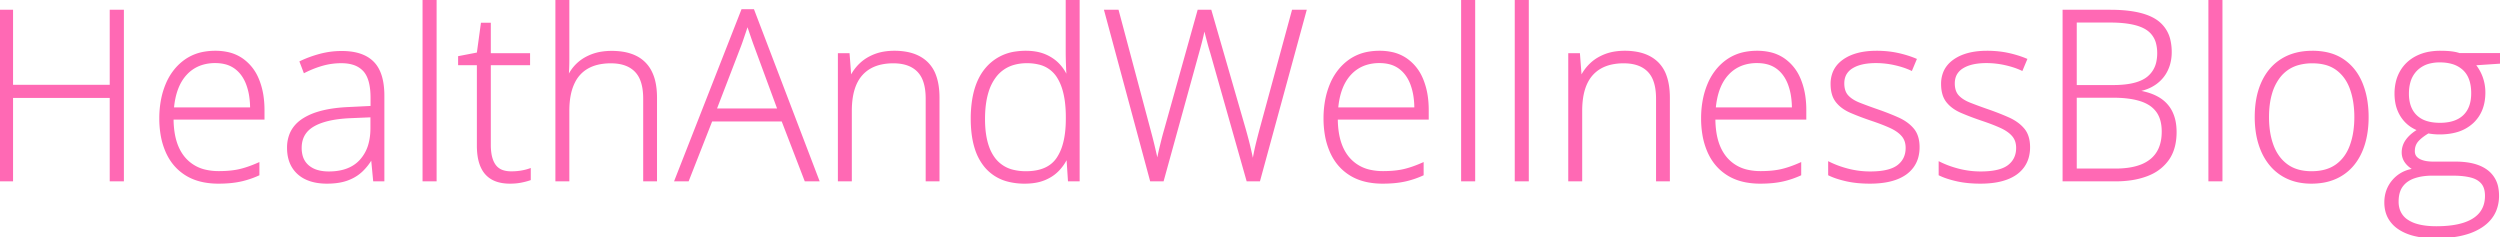 <?xml version="1.0" encoding="UTF-8"?> <svg xmlns="http://www.w3.org/2000/svg" width="1053.955" height="100" viewBox="0 0 1053.955 100"><g id="svgGroup" stroke-linecap="round" fill-rule="evenodd" font-size="9pt" stroke="#ff69b4" stroke-width="0.25mm" fill="#ff69b4" style="stroke:#ff69b4;stroke-width:0.25mm;fill:#ff69b4"><path d="M 545.068 4.59 L 550.293 4.59 L 530.811 75.977 L 525.928 75.977 L 510.645 22.07 Q 510.107 20.361 509.692 18.823 Q 509.277 17.285 508.911 15.894 A 383.926 383.926 0 0 1 508.557 14.539 A 324.038 324.038 0 0 1 508.228 13.257 A 44.592 44.592 0 0 1 507.941 12.067 A 32.666 32.666 0 0 1 507.715 10.986 Q 507.52 12.012 507.3 13.159 A 50.939 50.939 0 0 1 506.929 14.922 A 56.711 56.711 0 0 1 506.787 15.527 A 140.196 140.196 0 0 1 506.32 17.413 A 158.285 158.285 0 0 1 506.152 18.066 A 177.798 177.798 0 0 1 505.612 20.099 A 198.94 198.94 0 0 1 505.42 20.801 L 490.186 75.977 L 485.254 75.977 L 466.016 4.59 L 471.191 4.59 L 484.619 54.932 A 395.552 395.552 0 0 1 485.138 56.885 A 337.663 337.663 0 0 1 485.62 58.74 A 157.717 157.717 0 0 1 486.275 61.382 A 140.677 140.677 0 0 1 486.475 62.231 A 3192.71 3192.71 0 0 1 487.186 65.304 A 2837.367 2837.367 0 0 1 487.231 65.503 A 69.556 69.556 0 0 1 487.891 68.701 A 559.186 559.186 0 0 0 488.574 65.43 A 98.123 98.123 0 0 1 489.331 62.061 A 360.194 360.194 0 0 1 489.981 59.428 A 400.683 400.683 0 0 1 490.21 58.521 A 104.276 104.276 0 0 1 490.94 55.8 A 120.864 120.864 0 0 1 491.26 54.688 L 505.273 4.59 L 510.303 4.59 L 524.854 54.98 A 304.953 304.953 0 0 1 525.415 57.019 A 251.861 251.861 0 0 1 525.928 58.936 Q 526.416 60.791 526.807 62.476 A 216.065 216.065 0 0 1 527.453 65.349 A 196.377 196.377 0 0 1 527.539 65.747 A 1048.004 1048.004 0 0 1 528.223 68.945 A 258.145 258.145 0 0 1 529.028 64.624 A 83.794 83.794 0 0 1 529.68 61.6 A 98.714 98.714 0 0 1 530.029 60.156 Q 530.615 57.813 531.348 55.029 L 545.068 4.59 Z M 51.758 4.59 L 51.758 75.977 L 46.729 75.977 L 46.729 40.82 L 5.029 40.82 L 5.029 75.977 L 0 75.977 L 0 4.59 L 5.029 4.59 L 5.029 36.23 L 46.729 36.23 L 46.729 4.59 L 51.758 4.59 Z M 234.619 0 L 239.551 0 L 239.551 24.805 A 113.564 113.564 0 0 1 239.532 26.88 A 91.272 91.272 0 0 1 239.478 28.809 A 100.932 100.932 0 0 1 239.258 32.568 L 239.6 32.568 A 16.913 16.913 0 0 1 243.384 27.148 A 17.006 17.006 0 0 1 247.431 24.267 A 21.056 21.056 0 0 1 249.487 23.34 A 20.143 20.143 0 0 1 253.809 22.215 A 27.577 27.577 0 0 1 257.91 21.924 A 29.376 29.376 0 0 1 262.346 22.24 Q 265.577 22.734 268.091 23.999 A 13.888 13.888 0 0 1 274.365 30.322 A 18.128 18.128 0 0 1 275.824 34.465 Q 276.514 37.471 276.514 41.26 L 276.514 75.977 L 271.631 75.977 L 271.631 41.553 Q 271.631 36.718 270.281 33.452 A 11.002 11.002 0 0 0 268.018 29.932 Q 264.799 26.627 258.986 26.265 A 23.64 23.64 0 0 0 257.52 26.221 A 25.074 25.074 0 0 0 253.075 26.594 Q 250.512 27.055 248.416 28.089 A 14.903 14.903 0 0 0 247.656 28.491 A 14.079 14.079 0 0 0 242.082 34.339 A 17.651 17.651 0 0 0 241.602 35.327 A 21.397 21.397 0 0 0 240.2 39.756 Q 239.551 42.883 239.551 46.729 L 239.551 75.977 L 234.619 75.977 L 234.619 0 Z M 1036.816 22.852 L 1053.955 22.852 L 1053.955 26.367 L 1043.018 27.1 A 18.475 18.475 0 0 1 1046.172 32.503 A 17.662 17.662 0 0 1 1046.24 32.69 A 18.631 18.631 0 0 1 1047.314 39.014 Q 1047.314 46.924 1042.334 51.563 A 16.435 16.435 0 0 1 1035.383 55.345 Q 1032.285 56.201 1028.467 56.201 A 25.91 25.91 0 0 1 1023.682 55.762 A 26.645 26.645 0 0 0 1021.724 57.028 Q 1020.834 57.665 1020.128 58.305 A 12.243 12.243 0 0 0 1019.141 59.302 A 6.259 6.259 0 0 0 1017.617 62.913 A 8.268 8.268 0 0 0 1017.578 63.721 A 4.605 4.605 0 0 0 1017.738 64.963 A 3.506 3.506 0 0 0 1018.555 66.431 A 4.919 4.919 0 0 0 1019.663 67.308 Q 1020.401 67.744 1021.387 68.042 A 11.816 11.816 0 0 0 1023.031 68.406 Q 1023.886 68.535 1024.866 68.58 A 23.347 23.347 0 0 0 1025.928 68.604 L 1035.254 68.604 A 34.059 34.059 0 0 1 1040.26 68.947 Q 1045.331 69.702 1048.486 72.119 A 11.379 11.379 0 0 1 1052.824 79.449 A 17.279 17.279 0 0 1 1053.076 82.471 A 16.157 16.157 0 0 1 1051.944 88.634 Q 1050.289 92.685 1046.216 95.41 A 23.779 23.779 0 0 1 1039.767 98.361 Q 1036.684 99.283 1032.953 99.686 A 57.732 57.732 0 0 1 1026.758 100 Q 1016.748 100 1011.206 96.143 A 12.819 12.819 0 0 1 1007.228 91.85 Q 1005.664 89.035 1005.664 85.352 Q 1005.664 79.98 1009.033 76.099 A 13.5 13.5 0 0 1 1015.922 71.881 A 18.066 18.066 0 0 1 1018.164 71.436 A 10.401 10.401 0 0 1 1015.439 69.614 A 9.484 9.484 0 0 1 1014.429 68.506 A 6.81 6.81 0 0 1 1012.988 64.209 A 8.474 8.474 0 0 1 1014.49 59.404 A 10.427 10.427 0 0 1 1014.697 59.106 Q 1016.106 57.155 1018.675 55.451 A 24.408 24.408 0 0 1 1019.824 54.736 Q 1015.234 53.076 1012.598 49.097 A 15.656 15.656 0 0 1 1010.231 42.931 A 20.943 20.943 0 0 1 1009.961 39.502 A 21.17 21.17 0 0 1 1010.465 34.778 A 16.379 16.379 0 0 1 1012.256 30.176 Q 1014.551 26.221 1018.774 24.048 A 19.146 19.146 0 0 1 1024.292 22.241 A 26.099 26.099 0 0 1 1028.76 21.875 A 55.083 55.083 0 0 1 1030.438 21.899 A 41.017 41.017 0 0 1 1031.958 21.973 A 26.922 26.922 0 0 1 1033.509 22.121 A 21.425 21.425 0 0 1 1034.619 22.29 Q 1035.84 22.51 1036.816 22.852 Z M 395.605 41.26 L 395.605 75.977 L 390.723 75.977 L 390.723 41.553 Q 390.723 36.718 389.373 33.452 A 11.002 11.002 0 0 0 387.109 29.932 Q 383.891 26.627 378.078 26.265 A 23.64 23.64 0 0 0 376.611 26.221 A 23.935 23.935 0 0 0 371.32 26.77 Q 366.357 27.895 363.257 31.323 Q 358.643 36.426 358.643 46.729 L 358.643 75.977 L 353.711 75.977 L 353.711 22.9 L 357.715 22.9 L 358.447 32.568 L 358.74 32.568 A 18.864 18.864 0 0 1 362.622 27.173 A 17.255 17.255 0 0 1 366.759 24.203 A 21.114 21.114 0 0 1 368.701 23.315 A 19.621 19.621 0 0 1 373.004 22.171 A 27.019 27.019 0 0 1 377.1 21.875 A 27.257 27.257 0 0 1 382.502 22.377 Q 385.689 23.022 388.141 24.495 A 14.445 14.445 0 0 1 390.82 26.562 A 14.287 14.287 0 0 1 394.215 32.015 Q 395.605 35.864 395.605 41.26 Z M 703.516 41.26 L 703.516 75.977 L 698.633 75.977 L 698.633 41.553 Q 698.633 36.718 697.283 33.452 A 11.002 11.002 0 0 0 695.02 29.932 Q 691.801 26.627 685.988 26.265 A 23.64 23.64 0 0 0 684.521 26.221 A 23.935 23.935 0 0 0 679.23 26.77 Q 674.267 27.895 671.167 31.323 Q 666.553 36.426 666.553 46.729 L 666.553 75.977 L 661.621 75.977 L 661.621 22.9 L 665.625 22.9 L 666.357 32.568 L 666.65 32.568 A 18.864 18.864 0 0 1 670.532 27.173 A 17.255 17.255 0 0 1 674.67 24.203 A 21.114 21.114 0 0 1 676.611 23.315 A 19.621 19.621 0 0 1 680.914 22.171 A 27.019 27.019 0 0 1 685.01 21.875 A 27.257 27.257 0 0 1 690.412 22.377 Q 693.599 23.022 696.051 24.495 A 14.445 14.445 0 0 1 698.73 26.562 A 14.287 14.287 0 0 1 702.125 32.015 Q 703.516 35.864 703.516 41.26 Z M 771.191 73.584 L 771.191 68.701 A 38.796 38.796 0 0 0 776.596 70.862 A 46.34 46.34 0 0 0 779.297 71.631 A 37.118 37.118 0 0 0 788.428 72.754 A 38.461 38.461 0 0 0 792.462 72.558 Q 797.591 72.015 800.244 69.971 Q 803.857 67.188 803.857 62.354 A 9.29 9.29 0 0 0 803.552 59.914 A 7.111 7.111 0 0 0 802.075 57.104 A 11.578 11.578 0 0 0 800.066 55.282 Q 799.069 54.56 797.827 53.928 A 21.749 21.749 0 0 0 796.973 53.516 Q 794.431 52.357 791.087 51.169 A 115.032 115.032 0 0 0 788.965 50.439 Q 784.239 48.833 780.543 47.249 A 83.247 83.247 0 0 1 780.298 47.144 A 17.516 17.516 0 0 1 777.133 45.391 A 13.266 13.266 0 0 1 774.365 42.798 A 9.27 9.27 0 0 1 772.737 39.536 Q 772.363 38.222 772.258 36.66 A 18.746 18.746 0 0 1 772.217 35.4 A 12.714 12.714 0 0 1 773.063 30.671 Q 774.222 27.751 776.97 25.708 A 14.514 14.514 0 0 1 777.344 25.439 Q 782.471 21.875 791.113 21.875 A 44.708 44.708 0 0 1 796.837 22.228 A 37.122 37.122 0 0 1 800.024 22.778 A 47.505 47.505 0 0 1 804.427 23.957 A 38.219 38.219 0 0 1 807.52 25.098 L 805.762 29.297 A 29.499 29.499 0 0 0 802.283 27.944 A 39.444 39.444 0 0 0 798.779 27.002 A 36.365 36.365 0 0 0 790.869 26.123 A 29.892 29.892 0 0 0 787.087 26.347 Q 785.159 26.594 783.565 27.111 A 12.79 12.79 0 0 0 780.713 28.418 A 7.854 7.854 0 0 0 778.242 30.787 Q 777.051 32.622 777.051 35.156 A 10.708 10.708 0 0 0 777.254 37.307 Q 777.522 38.614 778.144 39.621 A 5.946 5.946 0 0 0 778.809 40.503 A 10.444 10.444 0 0 0 780.751 42.146 Q 781.723 42.794 782.932 43.342 A 20.088 20.088 0 0 0 783.838 43.726 A 150.281 150.281 0 0 0 786.463 44.734 Q 787.629 45.17 788.913 45.632 A 270.831 270.831 0 0 0 791.602 46.582 A 115.358 115.358 0 0 1 797.123 48.653 A 94.641 94.641 0 0 1 800.171 49.951 A 19.872 19.872 0 0 1 803.606 51.895 A 15.292 15.292 0 0 1 806.445 54.492 Q 808.789 57.275 808.789 62.061 A 15.802 15.802 0 0 1 808.303 66.067 A 12.421 12.421 0 0 1 806.421 70.142 A 13.283 13.283 0 0 1 802.317 73.873 A 17.958 17.958 0 0 1 799.512 75.22 Q 795.769 76.648 790.6 76.9 A 46.792 46.792 0 0 1 788.33 76.953 A 53.371 53.371 0 0 1 783.26 76.724 Q 780.708 76.48 778.467 75.977 A 45.477 45.477 0 0 1 775.407 75.182 Q 773.842 74.714 772.516 74.172 A 23.29 23.29 0 0 1 771.191 73.584 Z M 817.773 73.584 L 817.773 68.701 A 38.796 38.796 0 0 0 823.178 70.862 A 46.34 46.34 0 0 0 825.879 71.631 A 37.118 37.118 0 0 0 835.01 72.754 A 38.461 38.461 0 0 0 839.044 72.558 Q 844.173 72.015 846.826 69.971 Q 850.439 67.188 850.439 62.354 A 9.29 9.29 0 0 0 850.134 59.914 A 7.111 7.111 0 0 0 848.657 57.104 A 11.578 11.578 0 0 0 846.648 55.282 Q 845.651 54.56 844.41 53.928 A 21.749 21.749 0 0 0 843.555 53.516 Q 841.013 52.357 837.669 51.169 A 115.032 115.032 0 0 0 835.547 50.439 Q 830.821 48.833 827.125 47.249 A 83.247 83.247 0 0 1 826.88 47.144 A 17.516 17.516 0 0 1 823.715 45.391 A 13.266 13.266 0 0 1 820.947 42.798 A 9.27 9.27 0 0 1 819.319 39.536 Q 818.945 38.222 818.84 36.66 A 18.746 18.746 0 0 1 818.799 35.4 A 12.714 12.714 0 0 1 819.645 30.671 Q 820.804 27.751 823.552 25.708 A 14.514 14.514 0 0 1 823.926 25.439 Q 829.053 21.875 837.695 21.875 A 44.708 44.708 0 0 1 843.419 22.228 A 37.122 37.122 0 0 1 846.606 22.778 A 47.505 47.505 0 0 1 851.009 23.957 A 38.219 38.219 0 0 1 854.102 25.098 L 852.344 29.297 A 29.499 29.499 0 0 0 848.865 27.944 A 39.444 39.444 0 0 0 845.361 27.002 A 36.365 36.365 0 0 0 837.451 26.123 A 29.892 29.892 0 0 0 833.669 26.347 Q 831.741 26.594 830.147 27.111 A 12.79 12.79 0 0 0 827.295 28.418 A 7.854 7.854 0 0 0 824.824 30.787 Q 823.633 32.622 823.633 35.156 A 10.708 10.708 0 0 0 823.836 37.307 Q 824.104 38.614 824.726 39.621 A 5.946 5.946 0 0 0 825.391 40.503 A 10.444 10.444 0 0 0 827.333 42.146 Q 828.305 42.794 829.514 43.342 A 20.088 20.088 0 0 0 830.42 43.726 A 150.281 150.281 0 0 0 833.045 44.734 Q 834.211 45.17 835.495 45.632 A 270.831 270.831 0 0 0 838.184 46.582 A 115.358 115.358 0 0 1 843.705 48.653 A 94.641 94.641 0 0 1 846.753 49.951 A 19.872 19.872 0 0 1 850.188 51.895 A 15.292 15.292 0 0 1 853.027 54.492 Q 855.371 57.275 855.371 62.061 A 15.802 15.802 0 0 1 854.885 66.067 A 12.421 12.421 0 0 1 853.003 70.142 A 13.283 13.283 0 0 1 848.9 73.873 A 17.958 17.958 0 0 1 846.094 75.22 Q 842.351 76.648 837.182 76.9 A 46.792 46.792 0 0 1 834.912 76.953 A 53.371 53.371 0 0 1 829.842 76.724 Q 827.29 76.48 825.049 75.977 A 45.477 45.477 0 0 1 821.989 75.182 Q 820.424 74.714 819.098 74.172 A 23.29 23.29 0 0 1 817.773 73.584 Z M 344.873 75.977 L 339.6 75.977 L 329.883 50.732 L 299.902 50.732 L 289.99 75.977 L 284.863 75.977 L 312.939 4.346 L 317.529 4.346 L 344.873 75.977 Z M 449.756 32.617 L 450.146 32.617 A 118.418 118.418 0 0 1 449.976 29.932 A 145.692 145.692 0 0 1 449.854 27.051 A 191.78 191.78 0 0 1 449.78 24.194 A 146.551 146.551 0 0 1 449.756 21.582 L 449.756 0 L 454.688 0 L 454.688 75.977 L 450.684 75.977 L 450.049 66.26 L 449.756 66.26 Q 448.438 69.189 446.118 71.631 A 15.983 15.983 0 0 1 441.994 74.73 A 19.364 19.364 0 0 1 440.332 75.513 A 17.736 17.736 0 0 1 436.641 76.57 Q 434.902 76.881 432.913 76.94 A 31.741 31.741 0 0 1 431.982 76.953 A 27.5 27.5 0 0 1 425.253 76.179 A 18.201 18.201 0 0 1 415.405 70.093 A 22.171 22.171 0 0 1 411.467 62.739 Q 410.428 59.559 410.006 55.699 A 51.586 51.586 0 0 1 409.717 50.098 A 50.511 50.511 0 0 1 410.303 42.131 Q 411.593 34.07 415.723 29.102 A 19.59 19.59 0 0 1 428.609 22.129 A 28.343 28.343 0 0 1 432.471 21.875 Q 436.879 21.875 440.184 23.181 A 15.44 15.44 0 0 1 440.454 23.291 A 17.616 17.616 0 0 1 444.403 25.548 A 15.497 15.497 0 0 1 446.167 27.124 A 17.524 17.524 0 0 1 449.756 32.617 Z M 870.02 75.977 L 870.02 4.59 L 889.6 4.59 Q 901.359 4.59 907.507 7.867 A 16.059 16.059 0 0 1 908.96 8.74 A 13.42 13.42 0 0 1 914.63 17.375 A 21.713 21.713 0 0 1 915.088 21.973 A 18.361 18.361 0 0 1 914.468 26.814 A 16.054 16.054 0 0 1 913.501 29.443 Q 911.914 32.813 908.813 35.083 A 16.381 16.381 0 0 1 904.624 37.271 A 21.959 21.959 0 0 1 901.172 38.184 L 901.172 38.525 A 31.076 31.076 0 0 1 905.247 39.416 Q 907.329 40.029 909.036 40.911 A 17.055 17.055 0 0 1 910.132 41.528 A 13.988 13.988 0 0 1 914.322 45.407 A 13.496 13.496 0 0 1 915.405 47.241 A 16.451 16.451 0 0 1 916.795 51.582 Q 917.133 53.46 917.139 55.596 A 27.404 27.404 0 0 1 917.139 55.664 Q 917.139 61.837 914.674 66.053 A 15.073 15.073 0 0 1 913.94 67.188 A 18.202 18.202 0 0 1 906.788 73.1 A 22.662 22.662 0 0 1 905.078 73.828 A 32.036 32.036 0 0 1 898.357 75.535 A 43.801 43.801 0 0 1 891.992 75.977 L 870.02 75.977 Z M 161.572 40.381 L 161.572 75.977 L 157.764 75.977 L 156.885 66.699 L 156.592 66.699 Q 154.883 69.678 152.441 71.997 A 16.544 16.544 0 0 1 148.263 74.864 A 20.162 20.162 0 0 1 146.46 75.635 Q 142.92 76.953 137.842 76.953 A 25.847 25.847 0 0 1 133.922 76.671 Q 131.237 76.259 129.077 75.244 A 12.983 12.983 0 0 1 124.744 72.024 A 12.574 12.574 0 0 1 123.462 70.264 Q 121.484 66.992 121.484 62.305 A 15.109 15.109 0 0 1 122.443 56.803 Q 123.868 53.127 127.412 50.675 A 17.317 17.317 0 0 1 128.027 50.269 A 24.887 24.887 0 0 1 133.729 47.681 Q 139.159 45.942 146.822 45.606 A 400.842 400.842 0 0 1 146.826 45.605 L 156.689 45.117 L 156.689 41.26 Q 156.689 33.105 153.467 29.639 A 10.249 10.249 0 0 0 148.79 26.812 Q 147.186 26.332 145.263 26.212 A 21.165 21.165 0 0 0 143.945 26.172 A 29.363 29.363 0 0 0 136.06 27.222 A 40.939 40.939 0 0 0 130.557 29.197 A 48.215 48.215 0 0 0 128.369 30.225 L 126.807 26.123 Q 130.615 24.316 134.985 23.145 A 35.1 35.1 0 0 1 143.842 21.974 A 38.921 38.921 0 0 1 144.141 21.973 Q 149.985 21.973 153.864 23.937 A 12.855 12.855 0 0 1 157.227 26.367 Q 160.449 29.626 161.282 35.758 A 34.43 34.43 0 0 1 161.572 40.381 Z M 111.035 46.387 L 111.035 49.951 L 72.705 49.951 A 38.13 38.13 0 0 0 73.199 56.291 Q 74.284 62.72 77.759 66.748 A 16.386 16.386 0 0 0 87.026 72.091 A 24.88 24.88 0 0 0 92.236 72.607 A 50.974 50.974 0 0 0 96.167 72.464 Q 98.069 72.317 99.727 72.018 A 27.737 27.737 0 0 0 100.806 71.802 Q 104.443 70.996 108.887 69.043 L 108.887 73.584 A 38.217 38.217 0 0 1 102.539 75.812 A 34.612 34.612 0 0 1 101.074 76.147 A 36.895 36.895 0 0 1 97.155 76.726 Q 95.102 76.923 92.801 76.949 A 62.467 62.467 0 0 1 92.09 76.953 A 32.125 32.125 0 0 1 86.03 76.412 Q 82.366 75.708 79.417 74.089 A 19.544 19.544 0 0 1 78.589 73.608 Q 73.145 70.264 70.386 64.16 A 30.194 30.194 0 0 1 68.155 56.645 A 41.095 41.095 0 0 1 67.627 49.902 A 40.943 40.943 0 0 1 68.378 41.901 A 32.845 32.845 0 0 1 70.288 35.596 A 24.31 24.31 0 0 1 74.326 28.996 A 21.725 21.725 0 0 1 78.101 25.562 A 19.425 19.425 0 0 1 86.092 22.272 A 26.483 26.483 0 0 1 90.771 21.875 A 23.939 23.939 0 0 1 95.888 22.394 A 16.915 16.915 0 0 1 102.075 25.049 A 18.749 18.749 0 0 1 108.377 32.726 A 22.849 22.849 0 0 1 108.813 33.74 A 30.075 30.075 0 0 1 110.654 40.759 A 39.926 39.926 0 0 1 111.035 46.387 Z M 601.855 46.387 L 601.855 49.951 L 563.525 49.951 A 38.13 38.13 0 0 0 564.019 56.291 Q 565.105 62.72 568.579 66.748 A 16.386 16.386 0 0 0 577.846 72.091 A 24.88 24.88 0 0 0 583.057 72.607 A 50.974 50.974 0 0 0 586.987 72.464 Q 588.889 72.317 590.547 72.018 A 27.737 27.737 0 0 0 591.626 71.802 Q 595.264 70.996 599.707 69.043 L 599.707 73.584 A 38.217 38.217 0 0 1 593.359 75.812 A 34.612 34.612 0 0 1 591.895 76.147 A 36.895 36.895 0 0 1 587.975 76.726 Q 585.922 76.923 583.621 76.949 A 62.467 62.467 0 0 1 582.91 76.953 A 32.125 32.125 0 0 1 576.85 76.412 Q 573.186 75.708 570.237 74.089 A 19.544 19.544 0 0 1 569.409 73.608 Q 563.965 70.264 561.206 64.16 A 30.194 30.194 0 0 1 558.975 56.645 A 41.095 41.095 0 0 1 558.447 49.902 A 40.943 40.943 0 0 1 559.198 41.901 A 32.845 32.845 0 0 1 561.108 35.596 A 24.31 24.31 0 0 1 565.146 28.996 A 21.725 21.725 0 0 1 568.921 25.562 A 19.425 19.425 0 0 1 576.912 22.272 A 26.483 26.483 0 0 1 581.592 21.875 A 23.939 23.939 0 0 1 586.709 22.394 A 16.915 16.915 0 0 1 592.896 25.049 A 18.749 18.749 0 0 1 599.197 32.726 A 22.849 22.849 0 0 1 599.634 33.74 A 30.075 30.075 0 0 1 601.475 40.759 A 39.926 39.926 0 0 1 601.855 46.387 Z M 761.035 46.387 L 761.035 49.951 L 722.705 49.951 A 38.13 38.13 0 0 0 723.199 56.291 Q 724.284 62.72 727.759 66.748 A 16.386 16.386 0 0 0 737.026 72.091 A 24.88 24.88 0 0 0 742.236 72.607 A 50.974 50.974 0 0 0 746.167 72.464 Q 748.069 72.317 749.727 72.018 A 27.737 27.737 0 0 0 750.806 71.802 Q 754.443 70.996 758.887 69.043 L 758.887 73.584 A 38.217 38.217 0 0 1 752.539 75.812 A 34.612 34.612 0 0 1 751.074 76.147 A 36.895 36.895 0 0 1 747.155 76.726 Q 745.102 76.923 742.801 76.949 A 62.467 62.467 0 0 1 742.09 76.953 A 32.125 32.125 0 0 1 736.03 76.412 Q 732.366 75.708 729.417 74.089 A 19.544 19.544 0 0 1 728.589 73.608 Q 723.145 70.264 720.386 64.16 A 30.194 30.194 0 0 1 718.155 56.645 A 41.095 41.095 0 0 1 717.627 49.902 A 40.943 40.943 0 0 1 718.378 41.901 A 32.845 32.845 0 0 1 720.288 35.596 A 24.31 24.31 0 0 1 724.326 28.996 A 21.725 21.725 0 0 1 728.101 25.562 A 19.425 19.425 0 0 1 736.092 22.272 A 26.483 26.483 0 0 1 740.771 21.875 A 23.939 23.939 0 0 1 745.888 22.394 A 16.915 16.915 0 0 1 752.075 25.049 A 18.749 18.749 0 0 1 758.377 32.726 A 22.849 22.849 0 0 1 758.813 33.74 A 30.075 30.075 0 0 1 760.654 40.759 A 39.926 39.926 0 0 1 761.035 46.387 Z M 223.291 71.484 L 223.291 75.586 A 22.577 22.577 0 0 1 221.821 76.033 Q 221.063 76.237 220.209 76.419 A 38.92 38.92 0 0 1 219.629 76.538 Q 217.529 76.953 214.99 76.953 A 19.878 19.878 0 0 1 211.834 76.716 Q 210.071 76.432 208.613 75.809 A 11.053 11.053 0 0 1 207.52 75.269 A 10.295 10.295 0 0 1 203.482 71.075 A 13.066 13.066 0 0 1 203.027 70.142 Q 201.851 67.466 201.589 63.654 A 33.234 33.234 0 0 1 201.514 61.377 L 201.514 27.002 L 193.604 27.002 L 193.604 24.072 L 201.465 22.559 L 203.174 10.059 L 206.445 10.059 L 206.445 22.9 L 222.998 22.9 L 222.998 27.002 L 206.445 27.002 L 206.445 61.084 A 24.708 24.708 0 0 0 206.633 64.233 Q 206.839 65.839 207.275 67.148 A 9.644 9.644 0 0 0 208.569 69.751 A 6.685 6.685 0 0 0 212.164 72.254 Q 213.639 72.705 215.527 72.705 A 27.18 27.18 0 0 0 218.206 72.578 A 22.228 22.228 0 0 0 219.8 72.363 A 25.515 25.515 0 0 0 221.552 72 Q 222.37 71.798 223.088 71.555 A 15.566 15.566 0 0 0 223.291 71.484 Z M 997.643 55.766 A 43.398 43.398 0 0 0 998.096 49.365 A 43.958 43.958 0 0 0 997.635 42.865 A 32.78 32.78 0 0 0 995.508 35.059 Q 992.92 28.857 987.769 25.366 A 17.912 17.912 0 0 0 987.575 25.237 Q 984.565 23.253 980.695 22.44 A 28.151 28.151 0 0 0 974.902 21.875 Q 967.432 21.875 962.085 25.171 Q 956.738 28.467 953.882 34.644 A 26.121 26.121 0 0 0 953.587 35.306 Q 951.025 41.274 951.025 49.365 Q 951.025 55.566 952.588 60.62 A 29.442 29.442 0 0 0 953.459 63.06 A 24.338 24.338 0 0 0 957.153 69.336 A 20.188 20.188 0 0 0 964.502 74.976 A 21.202 21.202 0 0 0 969.153 76.459 A 26.861 26.861 0 0 0 974.414 76.953 A 29.518 29.518 0 0 0 979.102 76.597 A 21.919 21.919 0 0 0 984.692 74.951 A 20.057 20.057 0 0 0 992.09 69.287 Q 995.068 65.625 996.582 60.571 A 34.426 34.426 0 0 0 997.643 55.766 Z M 183.594 0 L 183.594 75.977 L 178.613 75.977 L 178.613 0 L 183.594 0 Z M 621.436 0 L 621.436 75.977 L 616.455 75.977 L 616.455 0 L 621.436 0 Z M 644.043 0 L 644.043 75.977 L 639.063 75.977 L 639.063 0 L 644.043 0 Z M 936.475 0 L 936.475 75.977 L 931.494 75.977 L 931.494 0 L 936.475 0 Z M 956.104 49.365 A 41.388 41.388 0 0 0 956.487 55.138 Q 956.933 58.306 957.9 61.016 A 25.395 25.395 0 0 0 958.105 61.572 A 19.18 19.18 0 0 0 960.722 66.35 A 16.214 16.214 0 0 0 964.185 69.727 Q 968.262 72.656 974.512 72.656 Q 980.908 72.656 985.01 69.727 Q 989.111 66.797 991.064 61.523 A 30.421 30.421 0 0 0 992.617 55.274 A 41.53 41.53 0 0 0 993.018 49.365 A 41.201 41.201 0 0 0 992.568 43.135 A 30.932 30.932 0 0 0 991.162 37.451 Q 989.307 32.227 985.303 29.224 A 14.328 14.328 0 0 0 980.11 26.816 Q 978.097 26.314 975.739 26.235 A 26.6 26.6 0 0 0 974.854 26.221 A 22.011 22.011 0 0 0 969.157 26.915 A 15.132 15.132 0 0 0 960.864 32.373 A 20.938 20.938 0 0 0 957.408 39.302 Q 956.104 43.691 956.104 49.365 Z M 449.805 50.146 L 449.805 49.365 A 51.194 51.194 0 0 0 449.428 42.934 Q 449.032 39.819 448.221 37.256 A 20.302 20.302 0 0 0 445.85 32.153 A 12.764 12.764 0 0 0 437.826 26.699 A 21.008 21.008 0 0 0 432.959 26.172 A 20.18 20.18 0 0 0 427.261 26.932 A 14.779 14.779 0 0 0 419.458 32.324 A 20.204 20.204 0 0 0 416.396 38.373 Q 414.795 43.329 414.795 50.195 Q 414.795 57.154 416.533 61.997 A 18.186 18.186 0 0 0 419.165 66.943 A 14.002 14.002 0 0 0 427.325 72.091 A 22.387 22.387 0 0 0 432.52 72.656 Q 441.895 72.656 445.85 66.821 A 20.005 20.005 0 0 0 448.373 61.377 Q 449.805 56.667 449.805 50.146 Z M 890.869 40.723 L 875.049 40.723 L 875.049 71.533 L 891.846 71.533 A 39.083 39.083 0 0 0 897.301 71.178 Q 900.09 70.784 902.349 69.952 A 15.729 15.729 0 0 0 906.787 67.505 Q 911.816 63.477 911.816 55.469 Q 911.816 50.195 909.473 46.948 A 11.842 11.842 0 0 0 905.637 43.576 A 16.77 16.77 0 0 0 902.466 42.212 A 28.19 28.19 0 0 0 898.302 41.248 Q 896.23 40.92 893.844 40.796 A 57.798 57.798 0 0 0 890.869 40.723 Z M 875.049 9.033 L 875.049 36.328 L 890.869 36.328 A 45.603 45.603 0 0 0 895.954 36.065 Q 901.223 35.472 904.372 33.539 A 11.245 11.245 0 0 0 905.42 32.812 A 11.351 11.351 0 0 0 909.59 25.855 A 17.476 17.476 0 0 0 909.912 22.412 A 16.521 16.521 0 0 0 909.486 18.532 A 10.097 10.097 0 0 0 905.078 12.158 Q 900.244 9.033 889.6 9.033 L 875.049 9.033 Z M 301.611 46.191 L 328.271 46.191 L 318.408 19.434 A 60.165 60.165 0 0 1 318.202 18.884 Q 317.877 18.005 317.456 16.797 A 349.63 349.63 0 0 1 316.882 15.137 A 412.99 412.99 0 0 1 316.284 13.379 A 170.998 170.998 0 0 0 315.68 11.621 A 145.793 145.793 0 0 0 315.088 9.961 A 68.903 68.903 0 0 1 314.014 13.379 Q 313.428 15.088 312.891 16.675 A 87.447 87.447 0 0 1 312.366 18.182 A 64.01 64.01 0 0 1 311.865 19.531 L 301.611 46.191 Z M 1034.18 73.584 L 1025.293 73.584 A 26.866 26.866 0 0 0 1021.336 73.862 A 20.108 20.108 0 0 0 1017.725 74.731 A 11.776 11.776 0 0 0 1014.878 76.144 A 9.57 9.57 0 0 0 1012.573 78.369 Q 1010.978 80.538 1010.773 83.967 A 17.42 17.42 0 0 0 1010.742 85.01 A 10.73 10.73 0 0 0 1011.305 88.573 A 8.833 8.833 0 0 0 1014.917 93.091 A 14.166 14.166 0 0 0 1018.587 94.772 Q 1022.095 95.85 1027.1 95.85 Q 1032.423 95.85 1036.399 94.97 A 25.335 25.335 0 0 0 1038.745 94.336 A 18.918 18.918 0 0 0 1041.916 92.998 Q 1043.694 92.035 1044.963 90.756 A 10.749 10.749 0 0 0 1045.752 89.868 Q 1048.096 86.914 1048.096 82.568 A 11.937 11.937 0 0 0 1047.912 80.403 Q 1047.688 79.193 1047.193 78.239 A 5.972 5.972 0 0 0 1046.387 77.051 A 7.921 7.921 0 0 0 1043.858 75.153 Q 1042.822 74.648 1041.553 74.341 A 24.929 24.929 0 0 0 1038.603 73.823 Q 1037.078 73.644 1035.352 73.599 A 45.086 45.086 0 0 0 1034.18 73.584 Z M 72.852 45.752 L 105.908 45.752 A 34.592 34.592 0 0 0 105.543 40.605 A 25.333 25.333 0 0 0 104.248 35.498 Q 102.588 31.055 99.243 28.589 A 12.218 12.218 0 0 0 94.626 26.53 Q 92.938 26.148 90.984 26.125 A 21.439 21.439 0 0 0 90.723 26.123 A 18.641 18.641 0 0 0 84.913 26.989 A 15.266 15.266 0 0 0 78.394 31.177 Q 73.682 36.23 72.852 45.752 Z M 563.672 45.752 L 596.729 45.752 A 34.592 34.592 0 0 0 596.364 40.605 A 25.333 25.333 0 0 0 595.068 35.498 Q 593.408 31.055 590.063 28.589 A 12.218 12.218 0 0 0 585.446 26.53 Q 583.758 26.148 581.805 26.125 A 21.439 21.439 0 0 0 581.543 26.123 A 18.641 18.641 0 0 0 575.733 26.989 A 15.266 15.266 0 0 0 569.214 31.177 Q 564.502 36.23 563.672 45.752 Z M 722.852 45.752 L 755.908 45.752 A 34.592 34.592 0 0 0 755.543 40.605 A 25.333 25.333 0 0 0 754.248 35.498 Q 752.588 31.055 749.243 28.589 A 12.218 12.218 0 0 0 744.626 26.53 Q 742.938 26.148 740.984 26.125 A 21.439 21.439 0 0 0 740.723 26.123 A 18.641 18.641 0 0 0 734.913 26.989 A 15.266 15.266 0 0 0 728.394 31.177 Q 723.682 36.23 722.852 45.752 Z M 156.641 54.199 L 156.641 48.975 L 147.363 49.365 Q 137.256 49.854 131.982 52.979 Q 127.208 55.808 126.756 61.2 A 13.828 13.828 0 0 0 126.709 62.354 A 12.81 12.81 0 0 0 127.077 65.518 A 8.607 8.607 0 0 0 129.858 70.068 A 10.492 10.492 0 0 0 133.762 72.124 Q 135.301 72.577 137.139 72.704 A 21.475 21.475 0 0 0 138.623 72.754 Q 145.574 72.754 149.915 69.604 A 14.067 14.067 0 0 0 151.978 67.773 A 16.804 16.804 0 0 0 155.906 60.362 Q 156.566 57.775 156.633 54.72 A 31.601 31.601 0 0 0 156.641 54.199 Z M 1028.662 52.246 A 20.988 20.988 0 0 0 1032.569 51.905 Q 1036.38 51.183 1038.77 48.926 Q 1042.285 45.605 1042.285 39.307 Q 1042.285 32.568 1038.672 29.199 A 11.888 11.888 0 0 0 1033.695 26.475 Q 1031.406 25.83 1028.564 25.83 A 17.81 17.81 0 0 0 1024.471 26.274 A 11.85 11.85 0 0 0 1018.677 29.419 A 11.742 11.742 0 0 0 1015.636 34.872 Q 1015.156 36.703 1015.096 38.875 A 22.748 22.748 0 0 0 1015.088 39.502 A 17.205 17.205 0 0 0 1015.487 43.324 Q 1016.088 45.961 1017.592 47.882 A 10.388 10.388 0 0 0 1018.506 48.901 A 10.789 10.789 0 0 0 1022.754 51.41 Q 1025.293 52.246 1028.662 52.246 Z" vector-effect="non-scaling-stroke"></path></g></svg> 